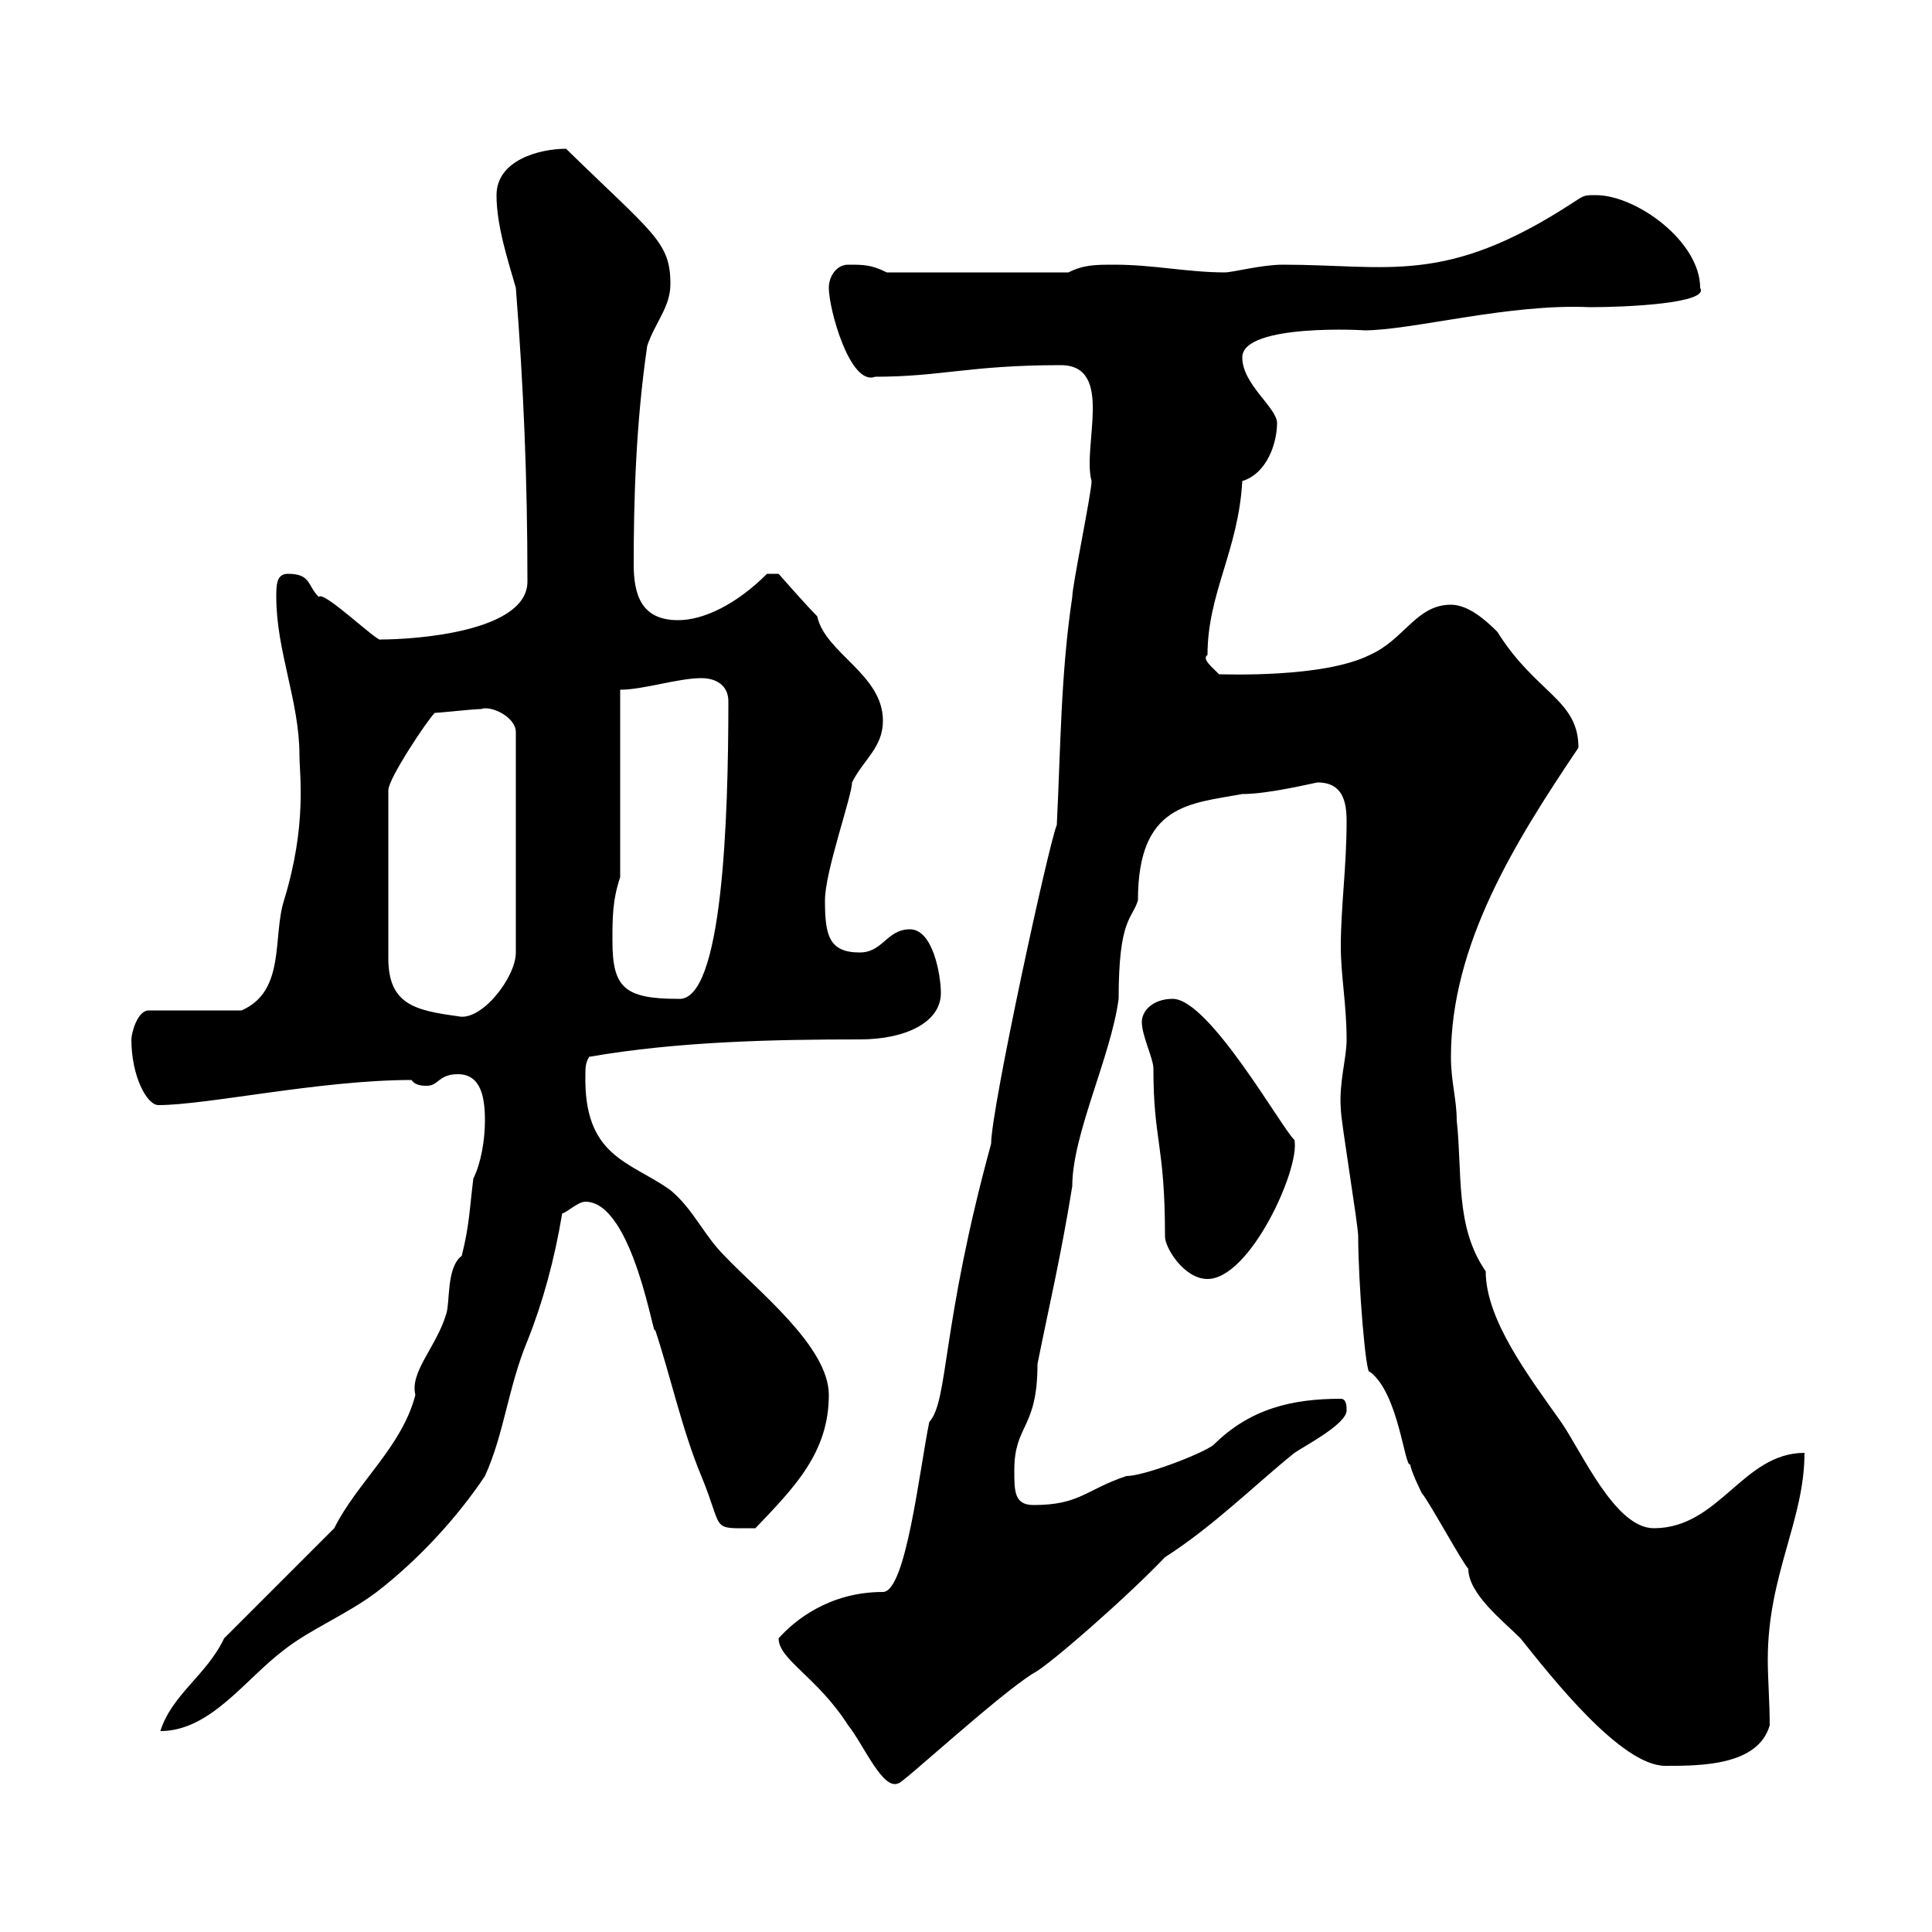 <svg xmlns="http://www.w3.org/2000/svg" xmlns:xlink="http://www.w3.org/1999/xlink" width="300" height="300"><path d="M120.90 254.40C120.90 257.70 126.90 260.40 131.70 267.90C134.10 270.90 137.10 278.10 139.50 276.90C139.50 277.50 155.10 263.10 160.50 259.80C162.90 258.60 175.20 247.80 180.90 241.80C188.40 237 194.70 230.70 201 225.60C202.80 224.40 209.10 221.10 209.10 219C209.10 218.40 209.10 217.20 208.20 217.20C200.70 217.20 194.10 218.70 188.40 224.40C186.30 225.90 177.60 229.20 174.90 229.20C168.60 231.30 167.70 233.70 160.50 233.70C157.50 233.70 157.50 231.60 157.50 228.30C157.50 221.10 161.10 222 161.10 211.80C162.90 202.80 164.70 195.30 166.50 184.20C166.50 176.10 172.50 164.10 173.70 155.10C173.70 142.50 175.80 142.80 176.70 139.80C176.70 124.80 184.80 124.80 192.90 123.30C197.10 123.30 204.30 121.50 204.60 121.50C208.50 121.50 209.10 124.50 209.10 127.50C209.10 134.70 208.20 140.70 208.20 147C208.20 151.50 209.10 156 209.10 161.40C209.10 164.40 207.90 168 208.20 172.20C208.20 174 210.90 190.20 210.90 192C210.90 199.20 212.10 213.90 212.70 213C217.20 216.30 218.10 228 219 227.40C219 228.30 220.80 231.90 220.80 231.90C221.70 232.80 227.10 242.70 228 243.60C228 247.50 233.40 251.70 236.10 254.40C240.90 260.40 251.70 274.20 258.60 274.20C264 274.20 273 274.20 274.80 267.90C274.80 264.30 274.50 260.70 274.50 257.70C274.50 244.50 280.20 236.10 280.20 225.60C270.60 225.60 267 237.30 256.80 237.30C250.80 237.30 245.70 225.60 242.40 220.80C237.30 213.60 230.70 204.90 230.70 197.40C225.90 190.50 227.10 182.10 226.20 174C226.20 170.70 225.30 168 225.30 164.10C225.30 146.70 235.20 130.80 245.10 116.10C245.10 108.60 238.50 107.70 232.50 98.10C230.70 96.30 228 93.90 225.30 93.90C219.90 93.90 218.10 99.30 212.70 101.70C205.50 105.30 190.20 104.70 189.30 104.70C188.10 103.50 186.60 102.30 187.50 101.70C187.50 92.10 192.30 85.50 192.90 74.70C196.80 73.50 198.30 68.70 198.30 65.70C198.30 63.30 192.90 59.70 192.90 55.50C192.90 50.10 212.70 51.30 211.80 51.30C219.30 51.30 234.30 47.10 246.90 47.70C252.60 47.70 265.50 47.10 264 44.70C264 37.50 254.10 30.30 247.80 30.30C246 30.30 246 30.30 244.20 31.50C224.40 44.40 215.70 41.10 199.20 41.10C195.90 41.10 191.40 42.30 190.20 42.30C184.50 42.30 179.10 41.10 173.10 41.10C170.10 41.10 168.30 41.10 165.90 42.30L137.70 42.30C135.30 41.10 134.10 41.10 131.70 41.10C129.90 41.10 128.70 42.90 128.70 44.70C128.70 48 132 60 135.90 58.50C146.10 58.50 150.60 56.70 164.70 56.70C173.10 56.70 168 69.30 169.50 74.70C169.50 76.50 166.50 90.90 166.50 92.70C164.70 104.70 164.70 116.10 164.10 128.10C162.90 130.80 153.90 172.20 153.90 177.60C146.10 206.10 147.30 217.50 144.30 220.80C142.80 228 140.70 247.20 137.10 247.20C128.70 247.20 123.30 251.70 120.90 254.40ZM34.80 254.40C32.10 260.10 26.70 263.10 24.90 268.80C32.70 268.80 38.10 260.70 44.10 256.20C48.30 252.90 53.70 250.80 58.50 247.20C65.10 242.10 71.10 235.50 75.30 229.20C78.30 222.60 78.90 215.40 81.90 208.20C84.30 202.20 86.10 195.60 87.30 188.40C87.90 188.40 89.70 186.60 90.90 186.60C98.40 186.60 101.70 209.10 101.70 206.40C104.10 213.60 105.90 222 108.90 229.20C112.50 237.90 110.10 237.30 117.30 237.30C123.30 231 128.70 225.60 128.70 216.60C128.70 209.10 117.60 200.40 112.50 195C109.20 191.70 107.70 187.80 104.10 184.80C97.80 180.30 90.60 179.70 90.90 166.80C90.90 165.90 90.90 165 91.50 164.10C105.30 161.70 120.30 161.40 133.50 161.40C140.70 161.40 146.10 158.70 146.10 154.20C146.10 151.50 144.90 144.30 141.30 144.30C137.70 144.30 137.10 147.90 133.50 147.90C128.70 147.90 128.10 145.20 128.10 139.80C128.10 135.30 132.30 123.60 132.30 121.50C134.10 117.90 137.10 116.10 137.10 111.90C137.10 104.70 128.10 101.40 126.90 95.70C125.10 93.90 120.90 89.10 120.90 89.10L119.10 89.10C114.30 93.90 109.20 96.30 105.30 96.30C99.60 96.30 98.40 92.40 98.40 87.60C98.40 78 98.70 66 100.50 53.70C101.70 50.10 104.10 47.70 104.10 44.10C104.10 37.50 101.40 36.30 87.90 23.10C83.70 23.10 77.10 24.90 77.10 30.30C77.10 35.10 78.90 40.50 80.10 44.70C81.30 60 81.90 74.40 81.90 90.30C81.90 98.10 64.50 99.30 59.10 99.30C58.80 99.90 50.10 91.50 49.50 92.70C47.70 90.90 48.30 89.10 44.70 89.10C42.90 89.10 42.90 90.90 42.90 92.70C42.90 101.10 46.50 108.90 46.50 117.30C46.50 120.30 47.70 128.10 44.10 139.80C42.30 145.50 44.40 153.90 37.50 156.90L23.10 156.90C21.30 156.90 20.40 160.50 20.40 161.40C20.40 167.10 22.80 171.60 24.60 171.60C32.10 171.60 49.80 167.70 63.90 167.70C64.50 168.60 65.70 168.60 66.30 168.60C68.10 168.60 68.10 166.80 71.10 166.80C74.70 166.80 75.30 170.40 75.30 174C75.30 177 74.70 180.60 73.50 183C72.90 187.80 72.90 190.20 71.70 195C69.30 196.80 69.90 202.20 69.30 204C67.80 209.10 63.60 213 64.50 216.60C62.40 224.70 55.50 230.10 51.90 237.30ZM177.30 158.70C177.30 160.80 179.10 164.40 179.10 165.90C179.10 177.30 180.90 177.60 180.90 192C180.90 193.80 183.90 198.60 187.50 198.60C194.10 198.60 201.90 181.50 201 177C199.20 175.50 187.80 155.10 182.10 155.10C179.10 155.10 177.30 156.90 177.30 158.70ZM67.50 110.70C68.10 110.70 73.50 110.10 74.70 110.10C76.20 109.50 80.10 111.30 80.10 113.70L80.10 147.90C80.10 151.80 74.70 158.70 71.10 157.80C64.50 156.90 60.30 156 60.30 148.80L60.30 122.70C60.30 120.90 66.30 111.90 67.50 110.70ZM95.10 146.10C95.10 142.50 95.10 139.80 96.30 136.20L96.30 107.10C99.90 107.10 105.30 105.30 108.90 105.30C111.30 105.30 113.10 106.50 113.10 108.90C113.10 127.20 112.20 155.70 105.30 155.10C96.90 155.10 95.10 153.30 95.10 146.10Z"/></svg>